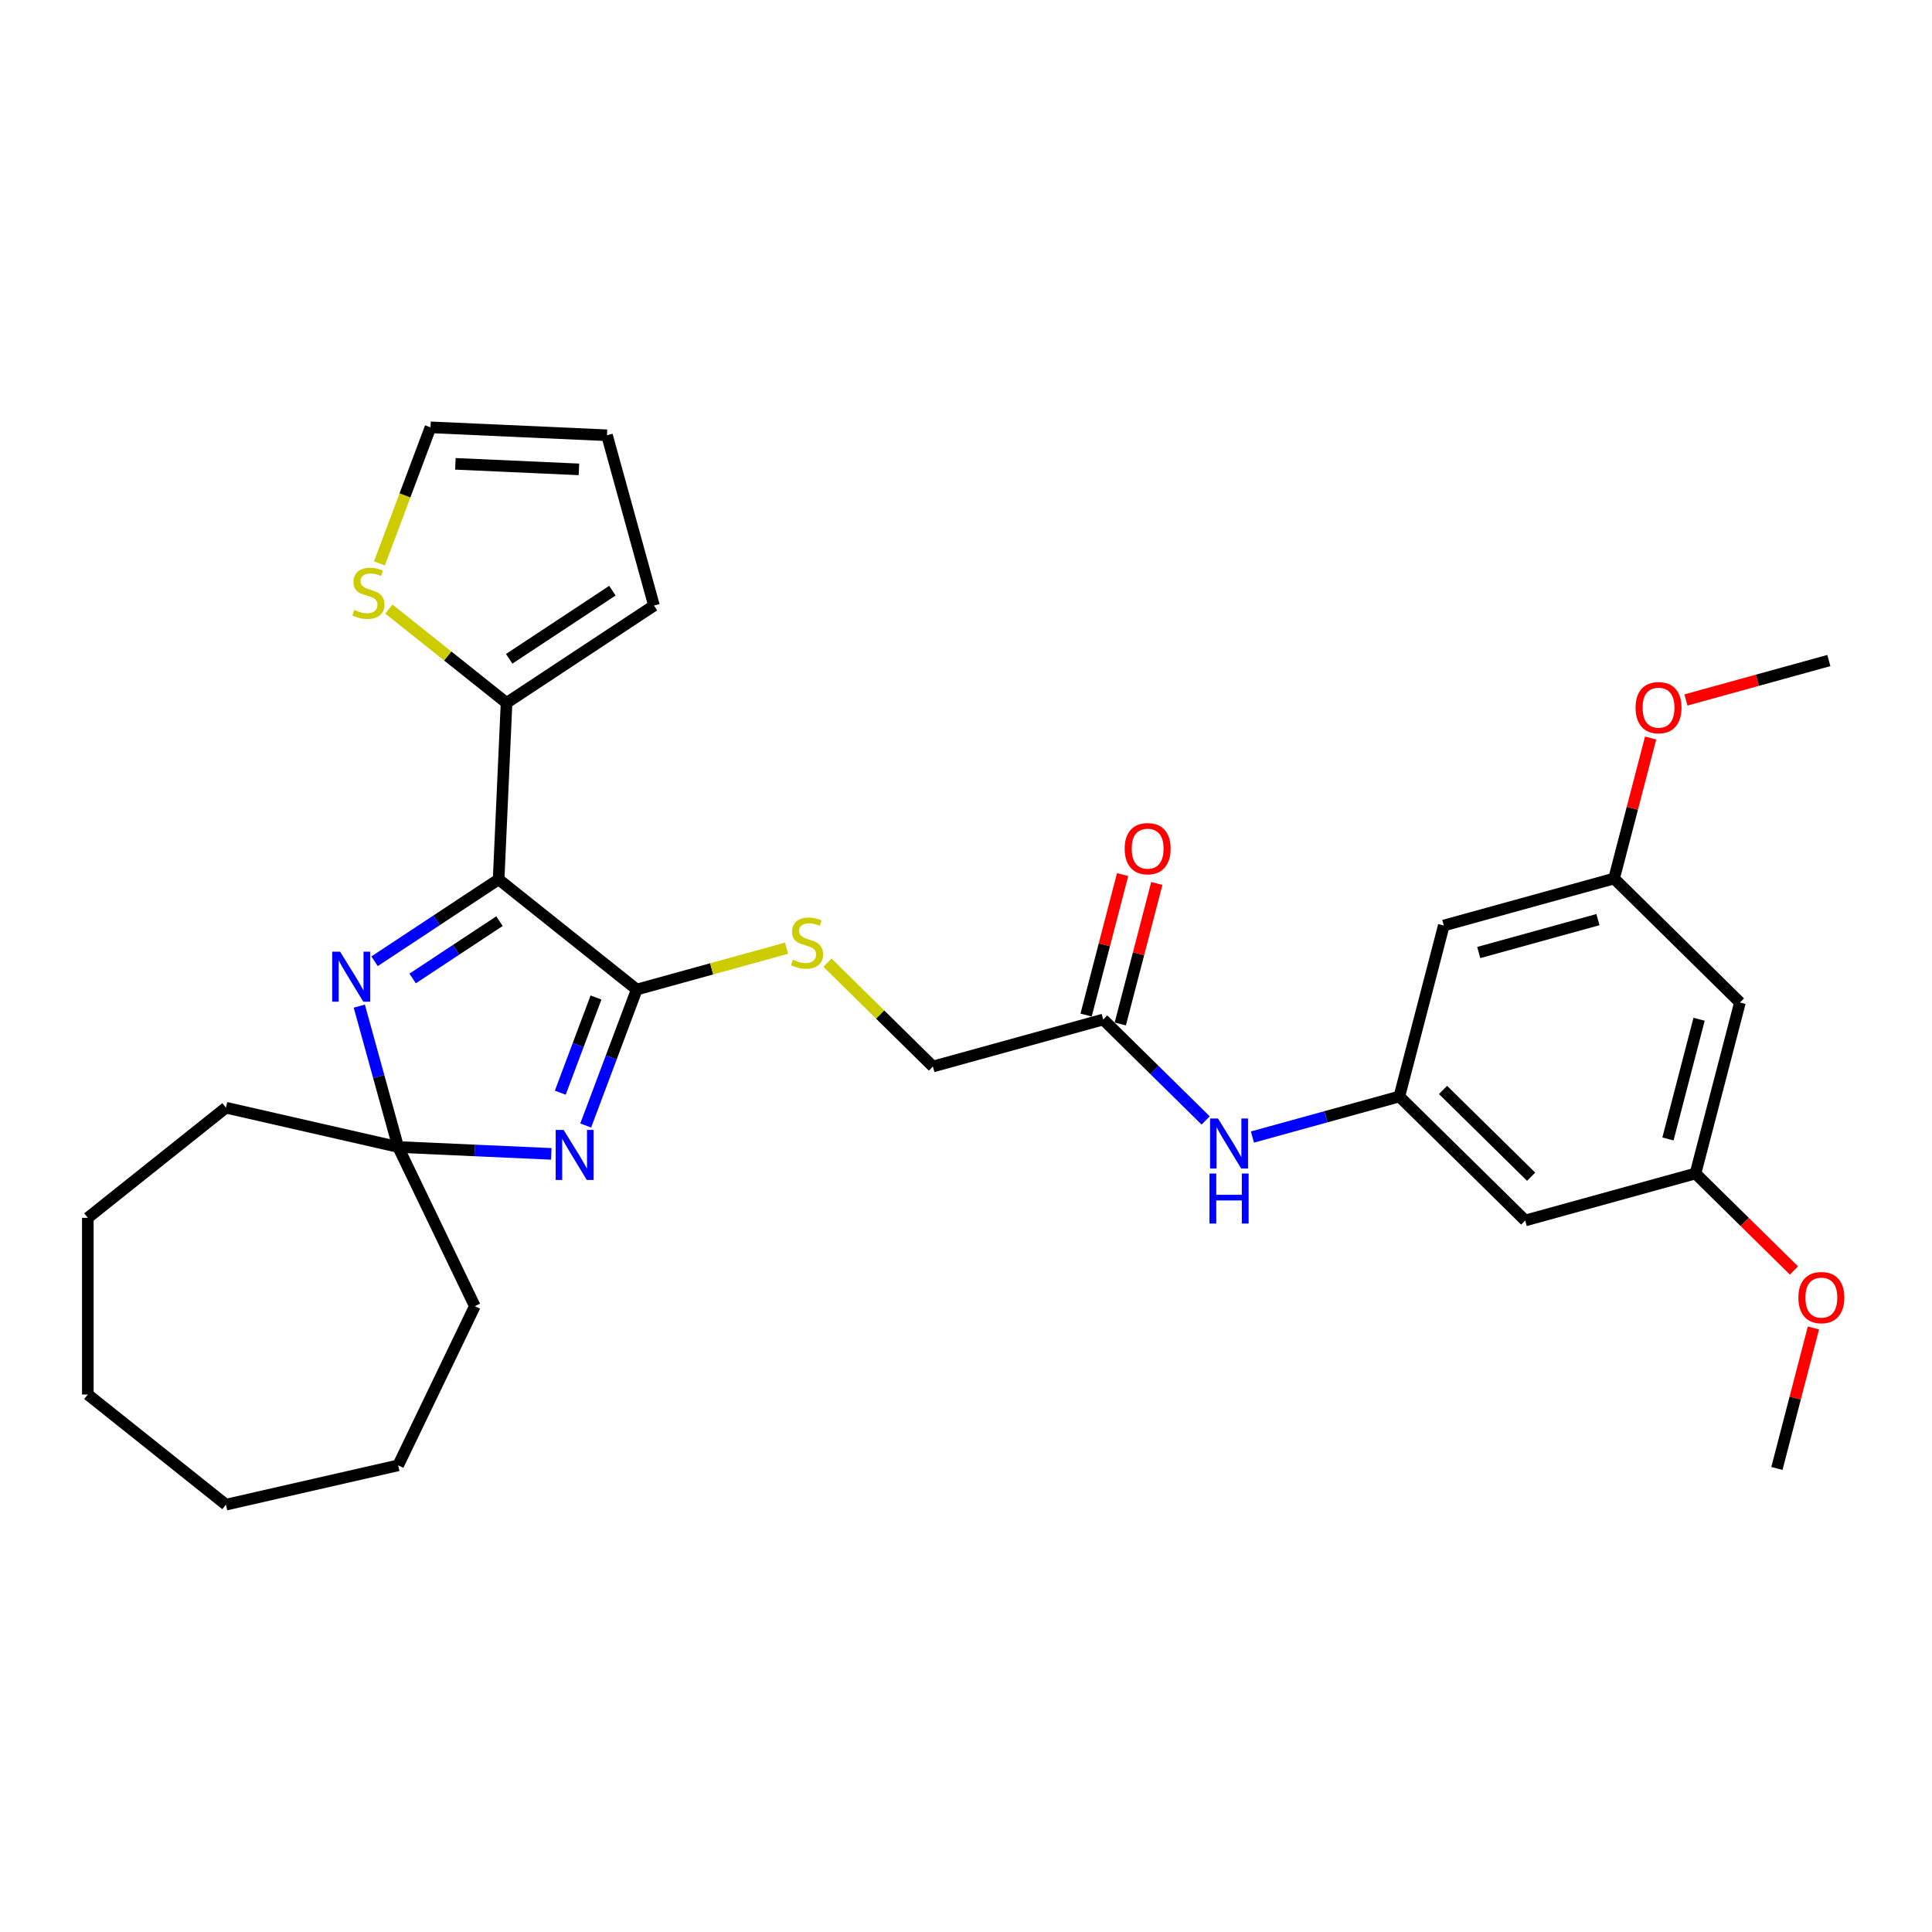 <?xml version='1.0' encoding='iso-8859-1'?>
<svg version='1.1' baseProfile='full'
              xmlns='http://www.w3.org/2000/svg'
                      xmlns:rdkit='http://www.rdkit.org/xml'
                      xmlns:xlink='http://www.w3.org/1999/xlink'
                  xml:space='preserve'
width='1000px' height='1000px' viewBox='0 0 1000 1000'>
<!-- END OF HEADER -->
<rect style='opacity:1.0;fill:#FFFFFF;stroke:none' width='1000' height='1000' x='0' y='0'> </rect>
<path class='bond-0' d='M 258.084,455.166 L 329.577,512.179' style='fill:none;fill-rule:evenodd;stroke:#000000;stroke-width:6px;stroke-linecap:butt;stroke-linejoin:miter;stroke-opacity:1' />
<path class='bond-2' d='M 258.084,455.166 L 225.98,476.358' style='fill:none;fill-rule:evenodd;stroke:#000000;stroke-width:6px;stroke-linecap:butt;stroke-linejoin:miter;stroke-opacity:1' />
<path class='bond-2' d='M 225.98,476.358 L 193.876,497.549' style='fill:none;fill-rule:evenodd;stroke:#0000FF;stroke-width:6px;stroke-linecap:butt;stroke-linejoin:miter;stroke-opacity:1' />
<path class='bond-2' d='M 258.528,476.786 L 236.055,491.621' style='fill:none;fill-rule:evenodd;stroke:#000000;stroke-width:6px;stroke-linecap:butt;stroke-linejoin:miter;stroke-opacity:1' />
<path class='bond-2' d='M 236.055,491.621 L 213.583,506.455' style='fill:none;fill-rule:evenodd;stroke:#0000FF;stroke-width:6px;stroke-linecap:butt;stroke-linejoin:miter;stroke-opacity:1' />
<path class='bond-4' d='M 258.084,455.166 L 262.187,363.816' style='fill:none;fill-rule:evenodd;stroke:#000000;stroke-width:6px;stroke-linecap:butt;stroke-linejoin:miter;stroke-opacity:1' />
<path class='bond-1' d='M 329.577,512.179 L 316.37,547.368' style='fill:none;fill-rule:evenodd;stroke:#000000;stroke-width:6px;stroke-linecap:butt;stroke-linejoin:miter;stroke-opacity:1' />
<path class='bond-1' d='M 316.37,547.368 L 303.164,582.556' style='fill:none;fill-rule:evenodd;stroke:#0000FF;stroke-width:6px;stroke-linecap:butt;stroke-linejoin:miter;stroke-opacity:1' />
<path class='bond-1' d='M 308.493,516.31 L 299.248,540.942' style='fill:none;fill-rule:evenodd;stroke:#000000;stroke-width:6px;stroke-linecap:butt;stroke-linejoin:miter;stroke-opacity:1' />
<path class='bond-1' d='M 299.248,540.942 L 290.004,565.574' style='fill:none;fill-rule:evenodd;stroke:#0000FF;stroke-width:6px;stroke-linecap:butt;stroke-linejoin:miter;stroke-opacity:1' />
<path class='bond-5' d='M 329.577,512.179 L 368.356,501.477' style='fill:none;fill-rule:evenodd;stroke:#000000;stroke-width:6px;stroke-linecap:butt;stroke-linejoin:miter;stroke-opacity:1' />
<path class='bond-5' d='M 368.356,501.477 L 407.135,490.775' style='fill:none;fill-rule:evenodd;stroke:#CCCC00;stroke-width:6px;stroke-linecap:butt;stroke-linejoin:miter;stroke-opacity:1' />
<path class='bond-30' d='M 285.339,597.247 L 245.718,595.467' style='fill:none;fill-rule:evenodd;stroke:#0000FF;stroke-width:6px;stroke-linecap:butt;stroke-linejoin:miter;stroke-opacity:1' />
<path class='bond-30' d='M 245.718,595.467 L 206.096,593.688' style='fill:none;fill-rule:evenodd;stroke:#000000;stroke-width:6px;stroke-linecap:butt;stroke-linejoin:miter;stroke-opacity:1' />
<path class='bond-3' d='M 185.974,520.775 L 196.035,557.232' style='fill:none;fill-rule:evenodd;stroke:#0000FF;stroke-width:6px;stroke-linecap:butt;stroke-linejoin:miter;stroke-opacity:1' />
<path class='bond-3' d='M 196.035,557.232 L 206.096,593.688' style='fill:none;fill-rule:evenodd;stroke:#000000;stroke-width:6px;stroke-linecap:butt;stroke-linejoin:miter;stroke-opacity:1' />
<path class='bond-20' d='M 206.096,593.688 L 245.772,676.074' style='fill:none;fill-rule:evenodd;stroke:#000000;stroke-width:6px;stroke-linecap:butt;stroke-linejoin:miter;stroke-opacity:1' />
<path class='bond-21' d='M 206.096,593.688 L 116.947,573.34' style='fill:none;fill-rule:evenodd;stroke:#000000;stroke-width:6px;stroke-linecap:butt;stroke-linejoin:miter;stroke-opacity:1' />
<path class='bond-7' d='M 262.187,363.816 L 231.735,339.531' style='fill:none;fill-rule:evenodd;stroke:#000000;stroke-width:6px;stroke-linecap:butt;stroke-linejoin:miter;stroke-opacity:1' />
<path class='bond-7' d='M 231.735,339.531 L 201.284,315.247' style='fill:none;fill-rule:evenodd;stroke:#CCCC00;stroke-width:6px;stroke-linecap:butt;stroke-linejoin:miter;stroke-opacity:1' />
<path class='bond-12' d='M 262.187,363.816 L 338.502,313.441' style='fill:none;fill-rule:evenodd;stroke:#000000;stroke-width:6px;stroke-linecap:butt;stroke-linejoin:miter;stroke-opacity:1' />
<path class='bond-12' d='M 263.559,340.997 L 316.98,305.734' style='fill:none;fill-rule:evenodd;stroke:#000000;stroke-width:6px;stroke-linecap:butt;stroke-linejoin:miter;stroke-opacity:1' />
<path class='bond-19' d='M 428.313,498.284 L 455.589,525.155' style='fill:none;fill-rule:evenodd;stroke:#CCCC00;stroke-width:6px;stroke-linecap:butt;stroke-linejoin:miter;stroke-opacity:1' />
<path class='bond-19' d='M 455.589,525.155 L 482.865,552.026' style='fill:none;fill-rule:evenodd;stroke:#000000;stroke-width:6px;stroke-linecap:butt;stroke-linejoin:miter;stroke-opacity:1' />
<path class='bond-6' d='M 724.299,567.546 L 686.28,578.039' style='fill:none;fill-rule:evenodd;stroke:#000000;stroke-width:6px;stroke-linecap:butt;stroke-linejoin:miter;stroke-opacity:1' />
<path class='bond-6' d='M 686.28,578.039 L 648.26,588.532' style='fill:none;fill-rule:evenodd;stroke:#0000FF;stroke-width:6px;stroke-linecap:butt;stroke-linejoin:miter;stroke-opacity:1' />
<path class='bond-10' d='M 724.299,567.546 L 789.441,631.72' style='fill:none;fill-rule:evenodd;stroke:#000000;stroke-width:6px;stroke-linecap:butt;stroke-linejoin:miter;stroke-opacity:1' />
<path class='bond-10' d='M 746.905,564.144 L 792.504,609.066' style='fill:none;fill-rule:evenodd;stroke:#000000;stroke-width:6px;stroke-linecap:butt;stroke-linejoin:miter;stroke-opacity:1' />
<path class='bond-11' d='M 724.299,567.546 L 747.305,479.045' style='fill:none;fill-rule:evenodd;stroke:#000000;stroke-width:6px;stroke-linecap:butt;stroke-linejoin:miter;stroke-opacity:1' />
<path class='bond-16' d='M 196.398,291.605 L 209.612,256.398' style='fill:none;fill-rule:evenodd;stroke:#CCCC00;stroke-width:6px;stroke-linecap:butt;stroke-linejoin:miter;stroke-opacity:1' />
<path class='bond-16' d='M 209.612,256.398 L 222.825,221.191' style='fill:none;fill-rule:evenodd;stroke:#000000;stroke-width:6px;stroke-linecap:butt;stroke-linejoin:miter;stroke-opacity:1' />
<path class='bond-8' d='M 571.012,527.699 L 482.865,552.026' style='fill:none;fill-rule:evenodd;stroke:#000000;stroke-width:6px;stroke-linecap:butt;stroke-linejoin:miter;stroke-opacity:1' />
<path class='bond-9' d='M 571.012,527.699 L 597.529,553.822' style='fill:none;fill-rule:evenodd;stroke:#000000;stroke-width:6px;stroke-linecap:butt;stroke-linejoin:miter;stroke-opacity:1' />
<path class='bond-9' d='M 597.529,553.822 L 624.046,579.946' style='fill:none;fill-rule:evenodd;stroke:#0000FF;stroke-width:6px;stroke-linecap:butt;stroke-linejoin:miter;stroke-opacity:1' />
<path class='bond-18' d='M 579.862,530 L 589.313,493.641' style='fill:none;fill-rule:evenodd;stroke:#000000;stroke-width:6px;stroke-linecap:butt;stroke-linejoin:miter;stroke-opacity:1' />
<path class='bond-18' d='M 589.313,493.641 L 598.764,457.282' style='fill:none;fill-rule:evenodd;stroke:#FF0000;stroke-width:6px;stroke-linecap:butt;stroke-linejoin:miter;stroke-opacity:1' />
<path class='bond-18' d='M 562.161,525.398 L 571.613,489.04' style='fill:none;fill-rule:evenodd;stroke:#000000;stroke-width:6px;stroke-linecap:butt;stroke-linejoin:miter;stroke-opacity:1' />
<path class='bond-18' d='M 571.613,489.04 L 581.064,452.681' style='fill:none;fill-rule:evenodd;stroke:#FF0000;stroke-width:6px;stroke-linecap:butt;stroke-linejoin:miter;stroke-opacity:1' />
<path class='bond-14' d='M 789.441,631.72 L 877.587,607.393' style='fill:none;fill-rule:evenodd;stroke:#000000;stroke-width:6px;stroke-linecap:butt;stroke-linejoin:miter;stroke-opacity:1' />
<path class='bond-13' d='M 747.305,479.045 L 835.452,454.718' style='fill:none;fill-rule:evenodd;stroke:#000000;stroke-width:6px;stroke-linecap:butt;stroke-linejoin:miter;stroke-opacity:1' />
<path class='bond-13' d='M 765.393,493.025 L 827.095,475.997' style='fill:none;fill-rule:evenodd;stroke:#000000;stroke-width:6px;stroke-linecap:butt;stroke-linejoin:miter;stroke-opacity:1' />
<path class='bond-17' d='M 338.502,313.441 L 314.175,225.294' style='fill:none;fill-rule:evenodd;stroke:#000000;stroke-width:6px;stroke-linecap:butt;stroke-linejoin:miter;stroke-opacity:1' />
<path class='bond-15' d='M 835.452,454.718 L 900.593,518.892' style='fill:none;fill-rule:evenodd;stroke:#000000;stroke-width:6px;stroke-linecap:butt;stroke-linejoin:miter;stroke-opacity:1' />
<path class='bond-22' d='M 835.452,454.718 L 844.903,418.359' style='fill:none;fill-rule:evenodd;stroke:#000000;stroke-width:6px;stroke-linecap:butt;stroke-linejoin:miter;stroke-opacity:1' />
<path class='bond-22' d='M 844.903,418.359 L 854.355,382' style='fill:none;fill-rule:evenodd;stroke:#FF0000;stroke-width:6px;stroke-linecap:butt;stroke-linejoin:miter;stroke-opacity:1' />
<path class='bond-23' d='M 877.587,607.393 L 903.071,632.498' style='fill:none;fill-rule:evenodd;stroke:#000000;stroke-width:6px;stroke-linecap:butt;stroke-linejoin:miter;stroke-opacity:1' />
<path class='bond-23' d='M 903.071,632.498 L 928.555,657.604' style='fill:none;fill-rule:evenodd;stroke:#FF0000;stroke-width:6px;stroke-linecap:butt;stroke-linejoin:miter;stroke-opacity:1' />
<path class='bond-33' d='M 877.587,607.393 L 900.593,518.892' style='fill:none;fill-rule:evenodd;stroke:#000000;stroke-width:6px;stroke-linecap:butt;stroke-linejoin:miter;stroke-opacity:1' />
<path class='bond-33' d='M 863.338,589.517 L 879.442,527.566' style='fill:none;fill-rule:evenodd;stroke:#000000;stroke-width:6px;stroke-linecap:butt;stroke-linejoin:miter;stroke-opacity:1' />
<path class='bond-31' d='M 222.825,221.191 L 314.175,225.294' style='fill:none;fill-rule:evenodd;stroke:#000000;stroke-width:6px;stroke-linecap:butt;stroke-linejoin:miter;stroke-opacity:1' />
<path class='bond-31' d='M 235.707,240.077 L 299.652,242.949' style='fill:none;fill-rule:evenodd;stroke:#000000;stroke-width:6px;stroke-linecap:butt;stroke-linejoin:miter;stroke-opacity:1' />
<path class='bond-27' d='M 245.772,676.074 L 206.096,758.461' style='fill:none;fill-rule:evenodd;stroke:#000000;stroke-width:6px;stroke-linecap:butt;stroke-linejoin:miter;stroke-opacity:1' />
<path class='bond-26' d='M 116.947,573.34 L 45.455,630.353' style='fill:none;fill-rule:evenodd;stroke:#000000;stroke-width:6px;stroke-linecap:butt;stroke-linejoin:miter;stroke-opacity:1' />
<path class='bond-24' d='M 872.631,362.306 L 909.618,352.098' style='fill:none;fill-rule:evenodd;stroke:#FF0000;stroke-width:6px;stroke-linecap:butt;stroke-linejoin:miter;stroke-opacity:1' />
<path class='bond-24' d='M 909.618,352.098 L 946.604,341.89' style='fill:none;fill-rule:evenodd;stroke:#000000;stroke-width:6px;stroke-linecap:butt;stroke-linejoin:miter;stroke-opacity:1' />
<path class='bond-25' d='M 938.626,687.35 L 929.174,723.709' style='fill:none;fill-rule:evenodd;stroke:#FF0000;stroke-width:6px;stroke-linecap:butt;stroke-linejoin:miter;stroke-opacity:1' />
<path class='bond-25' d='M 929.174,723.709 L 919.723,760.068' style='fill:none;fill-rule:evenodd;stroke:#000000;stroke-width:6px;stroke-linecap:butt;stroke-linejoin:miter;stroke-opacity:1' />
<path class='bond-29' d='M 45.455,630.353 L 45.455,721.795' style='fill:none;fill-rule:evenodd;stroke:#000000;stroke-width:6px;stroke-linecap:butt;stroke-linejoin:miter;stroke-opacity:1' />
<path class='bond-28' d='M 206.096,758.461 L 116.947,778.809' style='fill:none;fill-rule:evenodd;stroke:#000000;stroke-width:6px;stroke-linecap:butt;stroke-linejoin:miter;stroke-opacity:1' />
<path class='bond-32' d='M 116.947,778.809 L 45.455,721.795' style='fill:none;fill-rule:evenodd;stroke:#000000;stroke-width:6px;stroke-linecap:butt;stroke-linejoin:miter;stroke-opacity:1' />
<path  class='atom-2' d='M 291.722 584.842
L 300.208 598.559
Q 301.049 599.912, 302.402 602.363
Q 303.756 604.813, 303.829 604.959
L 303.829 584.842
L 307.267 584.842
L 307.267 610.739
L 303.719 610.739
L 294.612 595.742
Q 293.551 593.986, 292.417 591.975
Q 291.32 589.963, 290.991 589.341
L 290.991 610.739
L 287.625 610.739
L 287.625 584.842
L 291.722 584.842
' fill='#0000FF'/>
<path  class='atom-3' d='M 176.045 492.593
L 184.531 506.309
Q 185.372 507.663, 186.726 510.113
Q 188.079 512.564, 188.152 512.71
L 188.152 492.593
L 191.59 492.593
L 191.59 518.489
L 188.042 518.489
L 178.935 503.493
Q 177.874 501.737, 176.74 499.725
Q 175.643 497.714, 175.314 497.092
L 175.314 518.489
L 171.948 518.489
L 171.948 492.593
L 176.045 492.593
' fill='#0000FF'/>
<path  class='atom-6' d='M 410.408 496.74
Q 410.701 496.85, 411.908 497.362
Q 413.115 497.874, 414.432 498.203
Q 415.785 498.496, 417.102 498.496
Q 419.552 498.496, 420.979 497.326
Q 422.405 496.119, 422.405 494.034
Q 422.405 492.607, 421.674 491.729
Q 420.979 490.851, 419.882 490.376
Q 418.784 489.9, 416.955 489.352
Q 414.651 488.657, 413.261 487.998
Q 411.908 487.34, 410.92 485.95
Q 409.969 484.56, 409.969 482.219
Q 409.969 478.964, 412.164 476.952
Q 414.395 474.941, 418.784 474.941
Q 421.784 474.941, 425.185 476.367
L 424.344 479.183
Q 421.235 477.903, 418.894 477.903
Q 416.37 477.903, 414.98 478.964
Q 413.59 479.988, 413.627 481.78
Q 413.627 483.17, 414.322 484.012
Q 415.053 484.853, 416.078 485.328
Q 417.138 485.804, 418.894 486.353
Q 421.235 487.084, 422.625 487.816
Q 424.015 488.547, 425.002 490.047
Q 426.027 491.51, 426.027 494.034
Q 426.027 497.618, 423.612 499.557
Q 421.235 501.459, 417.248 501.459
Q 414.944 501.459, 413.188 500.947
Q 411.469 500.471, 409.421 499.63
L 410.408 496.74
' fill='#CCCC00'/>
<path  class='atom-8' d='M 183.379 315.691
Q 183.672 315.801, 184.879 316.313
Q 186.086 316.825, 187.403 317.154
Q 188.756 317.447, 190.073 317.447
Q 192.524 317.447, 193.95 316.276
Q 195.377 315.069, 195.377 312.984
Q 195.377 311.558, 194.645 310.68
Q 193.95 309.802, 192.853 309.326
Q 191.755 308.851, 189.927 308.302
Q 187.622 307.607, 186.232 306.949
Q 184.879 306.291, 183.891 304.901
Q 182.94 303.511, 182.94 301.17
Q 182.94 297.914, 185.135 295.903
Q 187.366 293.891, 191.755 293.891
Q 194.755 293.891, 198.156 295.318
L 197.315 298.134
Q 194.206 296.854, 191.865 296.854
Q 189.341 296.854, 187.951 297.914
Q 186.562 298.939, 186.598 300.731
Q 186.598 302.121, 187.293 302.962
Q 188.025 303.803, 189.049 304.279
Q 190.109 304.754, 191.865 305.303
Q 194.206 306.035, 195.596 306.766
Q 196.986 307.498, 197.973 308.997
Q 198.998 310.46, 198.998 312.984
Q 198.998 316.569, 196.584 318.507
Q 194.206 320.409, 190.219 320.409
Q 187.915 320.409, 186.159 319.897
Q 184.44 319.422, 182.392 318.58
L 183.379 315.691
' fill='#CCCC00'/>
<path  class='atom-10' d='M 630.428 578.925
L 638.914 592.641
Q 639.756 593.994, 641.109 596.445
Q 642.462 598.896, 642.535 599.042
L 642.535 578.925
L 645.974 578.925
L 645.974 604.821
L 642.426 604.821
L 633.318 589.825
Q 632.257 588.069, 631.123 586.057
Q 630.026 584.045, 629.697 583.424
L 629.697 604.821
L 626.332 604.821
L 626.332 578.925
L 630.428 578.925
' fill='#0000FF'/>
<path  class='atom-10' d='M 626.021 607.411
L 629.532 607.411
L 629.532 618.42
L 642.773 618.42
L 642.773 607.411
L 646.284 607.411
L 646.284 633.307
L 642.773 633.307
L 642.773 621.347
L 629.532 621.347
L 629.532 633.307
L 626.021 633.307
L 626.021 607.411
' fill='#0000FF'/>
<path  class='atom-19' d='M 582.13 439.271
Q 582.13 433.053, 585.202 429.579
Q 588.275 426.104, 594.017 426.104
Q 599.76 426.104, 602.832 429.579
Q 605.905 433.053, 605.905 439.271
Q 605.905 445.563, 602.796 449.147
Q 599.687 452.695, 594.017 452.695
Q 588.311 452.695, 585.202 449.147
Q 582.13 445.599, 582.13 439.271
M 594.017 449.769
Q 597.967 449.769, 600.089 447.135
Q 602.247 444.465, 602.247 439.271
Q 602.247 434.187, 600.089 431.627
Q 597.967 429.03, 594.017 429.03
Q 590.067 429.03, 587.909 431.59
Q 585.787 434.151, 585.787 439.271
Q 585.787 444.502, 587.909 447.135
Q 590.067 449.769, 594.017 449.769
' fill='#FF0000'/>
<path  class='atom-23' d='M 846.57 366.29
Q 846.57 360.072, 849.642 356.598
Q 852.715 353.123, 858.458 353.123
Q 864.2 353.123, 867.273 356.598
Q 870.345 360.072, 870.345 366.29
Q 870.345 372.582, 867.236 376.166
Q 864.127 379.714, 858.458 379.714
Q 852.752 379.714, 849.642 376.166
Q 846.57 372.618, 846.57 366.29
M 858.458 376.788
Q 862.408 376.788, 864.529 374.154
Q 866.687 371.484, 866.687 366.29
Q 866.687 361.206, 864.529 358.646
Q 862.408 356.049, 858.458 356.049
Q 854.507 356.049, 852.349 358.609
Q 850.228 361.17, 850.228 366.29
Q 850.228 371.521, 852.349 374.154
Q 854.507 376.788, 858.458 376.788
' fill='#FF0000'/>
<path  class='atom-24' d='M 930.841 671.64
Q 930.841 665.422, 933.914 661.947
Q 936.986 658.472, 942.729 658.472
Q 948.471 658.472, 951.544 661.947
Q 954.616 665.422, 954.616 671.64
Q 954.616 677.931, 951.507 681.516
Q 948.398 685.064, 942.729 685.064
Q 937.023 685.064, 933.914 681.516
Q 930.841 677.968, 930.841 671.64
M 942.729 682.137
Q 946.679 682.137, 948.8 679.504
Q 950.958 676.834, 950.958 671.64
Q 950.958 666.556, 948.8 663.995
Q 946.679 661.398, 942.729 661.398
Q 938.778 661.398, 936.62 663.959
Q 934.499 666.519, 934.499 671.64
Q 934.499 676.87, 936.62 679.504
Q 938.778 682.137, 942.729 682.137
' fill='#FF0000'/>
</svg>
